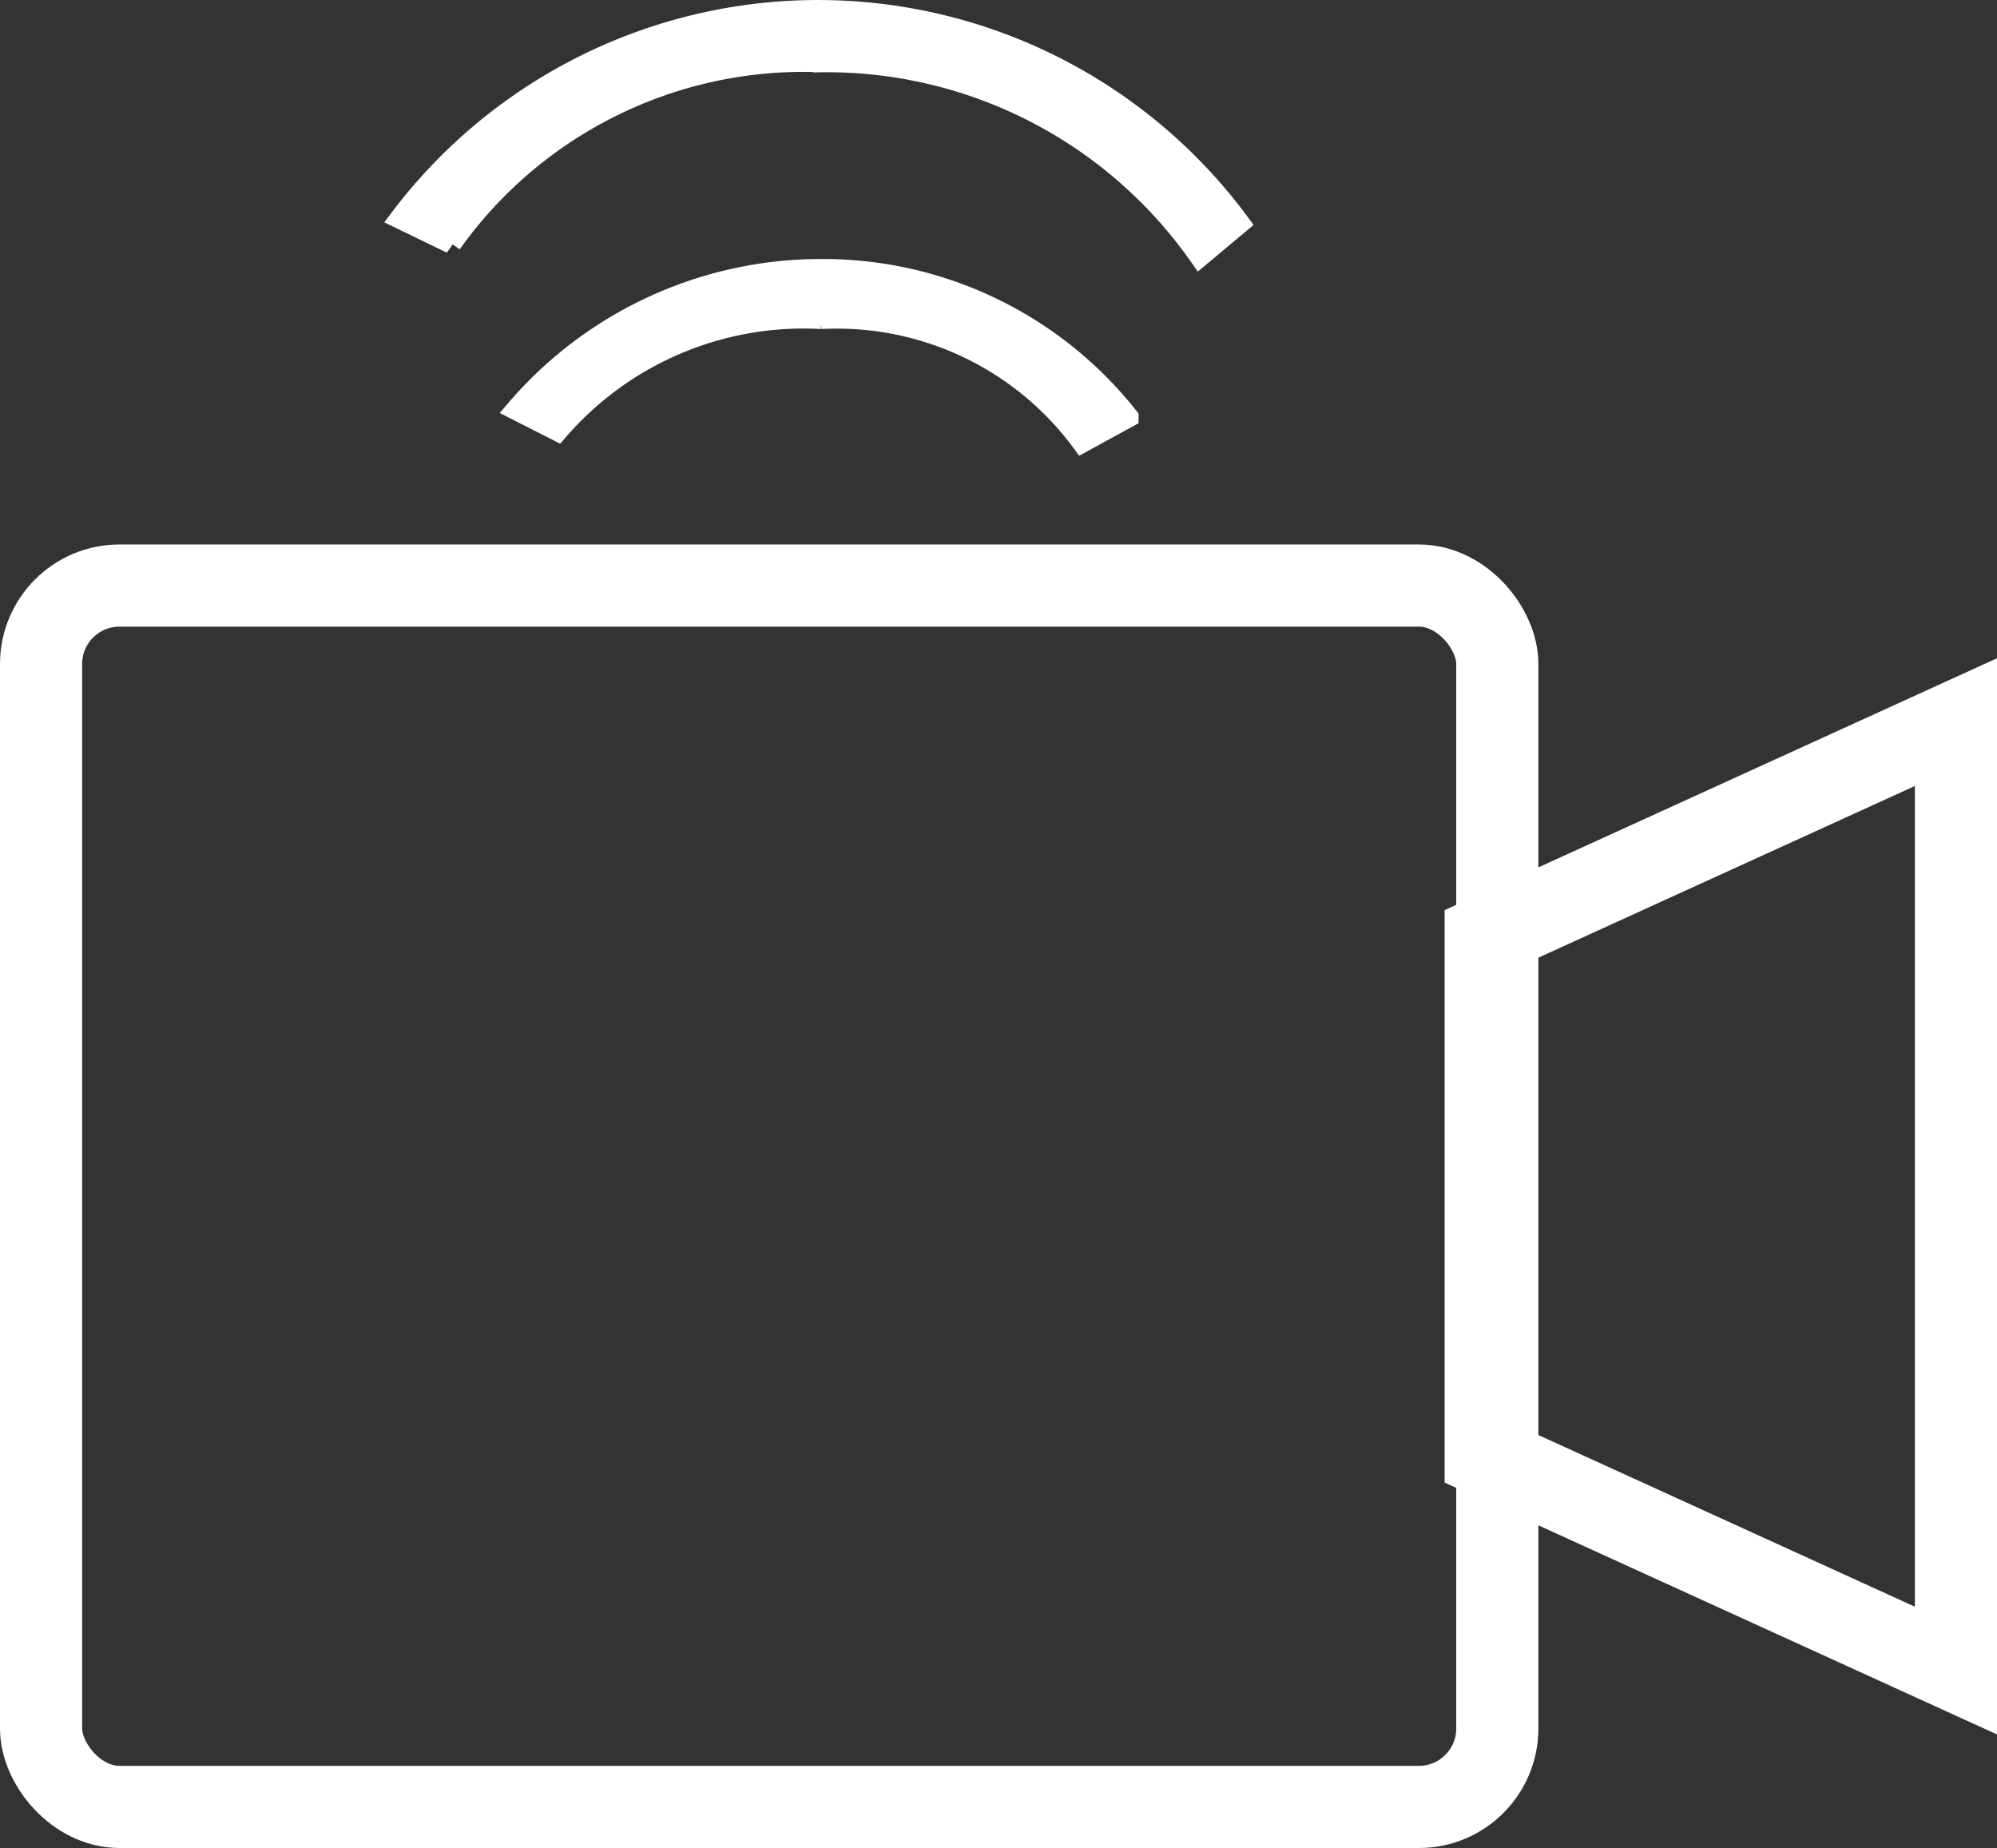 <?xml version="1.0" encoding="UTF-8"?>
<svg xmlns="http://www.w3.org/2000/svg" width="97.255" height="89.981" viewBox="0 0 97.255 89.981">
  <rect x="0" y="0" width="97.255" height="89.981" fill="#333333" stroke="none"/>
  <g id="Group_170" data-name="Group 170" transform="translate(-3007.804 262.793)">
    <rect id="Rectangle_759" width="70.92" height="59.47" rx="3.82" transform="translate(3009.804 -234.282)" fill="none" stroke="#fff" stroke-width="4"></rect>
    <path id="Path_50-2" d="M2288.74,107.39v25.3l22.9,10.44V96.95l-22.9,10.44Z" transform="translate(791.419 -324.582)" fill="none" stroke="#fff" stroke-width="4"></path>
    <path id="Path_51" d="M2255.67,64.81a22.166,22.166,0,0,1,18.61,9.47l1.94-1.62a25.509,25.509,0,0,0-40.89-.23l2.5,1.21a21.062,21.062,0,0,1,17.83-8.84Z" transform="translate(791.954 -324.582)" fill="#fff" stroke="#fff" stroke-width="1"></path>
    <path id="Path_52" d="M2255.83,77.31a14.818,14.818,0,0,1,12.71,6.02l2.25-1.23a18.941,18.941,0,0,0-14.95-7.2,19.55,19.55,0,0,0-14.87,6.84l2.03,1.03a15.806,15.806,0,0,1,12.84-5.46Z" transform="translate(791.964 -324.582)" fill="#fff" stroke="#fff" stroke-width="1"></path>
  </g>
</svg>
